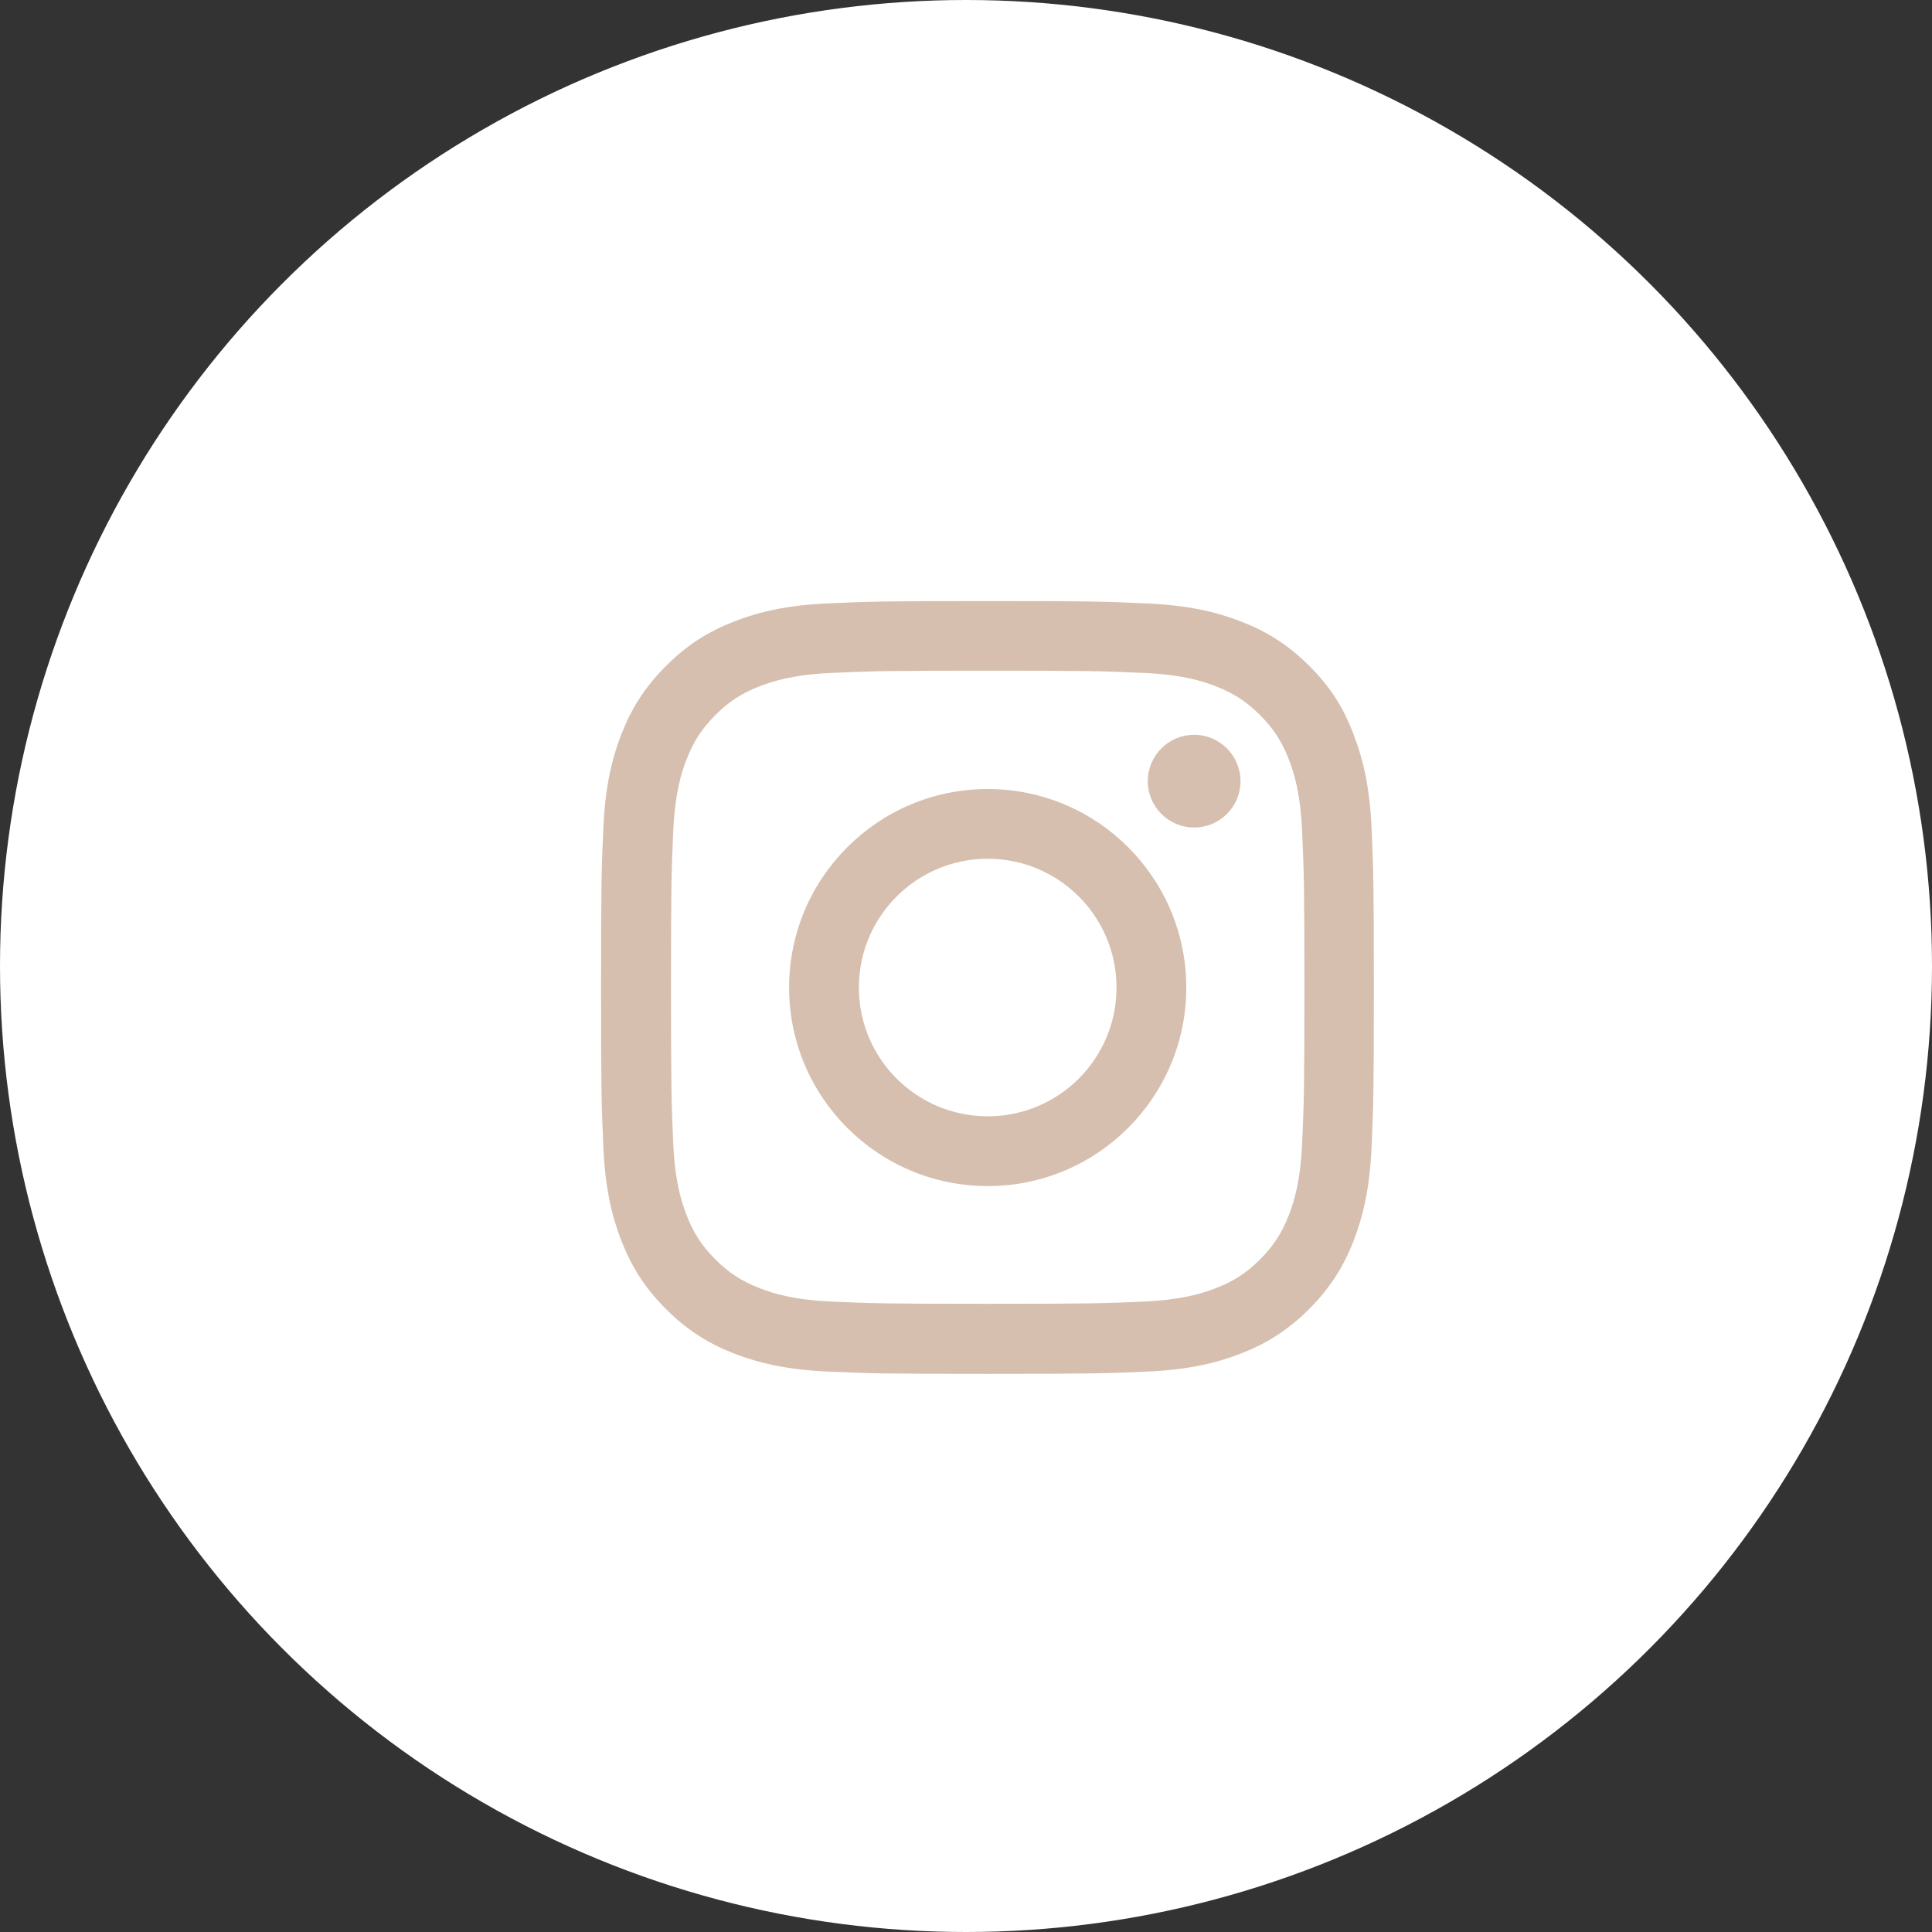 <?xml version="1.0" encoding="UTF-8"?> <svg xmlns="http://www.w3.org/2000/svg" width="45" height="45" viewBox="0 0 45 45" fill="none"><rect x="0" y="0" width="45" height="45" fill="#333333" stroke="none"/> <circle cx="22.5" cy="22.5" r="22.5" fill="white"></circle> <path d="M23.005 15.621C25.411 15.621 25.696 15.632 26.643 15.674C27.522 15.712 27.997 15.86 28.314 15.983C28.732 16.145 29.035 16.342 29.348 16.655C29.664 16.971 29.858 17.27 30.02 17.689C30.143 18.005 30.29 18.483 30.329 19.359C30.371 20.308 30.382 20.593 30.382 22.995C30.382 25.4 30.371 25.685 30.329 26.631C30.29 27.51 30.143 27.984 30.02 28.301C29.858 28.719 29.661 29.022 29.348 29.335C29.031 29.651 28.732 29.845 28.314 30.006C27.997 30.129 27.518 30.277 26.643 30.316C25.693 30.358 25.408 30.368 23.005 30.368C20.599 30.368 20.314 30.358 19.368 30.316C18.489 30.277 18.014 30.129 17.697 30.006C17.279 29.845 16.976 29.648 16.663 29.335C16.346 29.018 16.153 28.719 15.991 28.301C15.868 27.984 15.72 27.506 15.681 26.631C15.639 25.681 15.629 25.396 15.629 22.995C15.629 20.59 15.639 20.305 15.681 19.359C15.72 18.48 15.868 18.005 15.991 17.689C16.153 17.27 16.35 16.968 16.663 16.655C16.98 16.338 17.279 16.145 17.697 15.983C18.014 15.86 18.492 15.712 19.368 15.674C20.314 15.632 20.599 15.621 23.005 15.621ZM23.005 14C20.561 14 20.254 14.011 19.294 14.053C18.337 14.095 17.68 14.25 17.11 14.471C16.515 14.703 16.012 15.009 15.513 15.512C15.01 16.011 14.704 16.514 14.471 17.105C14.25 17.678 14.095 18.332 14.053 19.288C14.011 20.252 14 20.558 14 23.002C14 25.446 14.011 25.752 14.053 26.712C14.095 27.668 14.25 28.326 14.471 28.895C14.704 29.489 15.01 29.992 15.513 30.491C16.012 30.991 16.515 31.3 17.106 31.529C17.68 31.75 18.334 31.905 19.291 31.947C20.251 31.989 20.557 32 23.002 32C25.447 32 25.753 31.989 26.713 31.947C27.67 31.905 28.328 31.75 28.897 31.529C29.488 31.3 29.991 30.991 30.491 30.491C30.99 29.992 31.3 29.489 31.529 28.899C31.75 28.326 31.905 27.671 31.947 26.715C31.989 25.755 32 25.449 32 23.005C32 20.561 31.989 20.256 31.947 19.296C31.905 18.339 31.75 17.682 31.529 17.112C31.307 16.514 31.001 16.011 30.498 15.512C29.998 15.013 29.495 14.703 28.904 14.475C28.331 14.253 27.677 14.098 26.72 14.056C25.756 14.011 25.45 14 23.005 14Z" fill="#D6BFAF"></path> <path d="M23.006 18.378C20.452 18.378 18.38 20.449 18.38 23.002C18.38 25.555 20.452 27.626 23.006 27.626C25.559 27.626 27.631 25.555 27.631 23.002C27.631 20.449 25.559 18.378 23.006 18.378ZM23.006 26.001C21.349 26.001 20.005 24.658 20.005 23.002C20.005 21.346 21.349 20.002 23.006 20.002C24.663 20.002 26.006 21.346 26.006 23.002C26.006 24.658 24.663 26.001 23.006 26.001Z" fill="#D6BFAF"></path> <path d="M28.894 18.195C28.894 18.793 28.409 19.274 27.814 19.274C27.216 19.274 26.734 18.789 26.734 18.195C26.734 17.597 27.22 17.115 27.814 17.115C28.409 17.115 28.894 17.601 28.894 18.195Z" fill="#D6BFAF"></path> </svg> 
